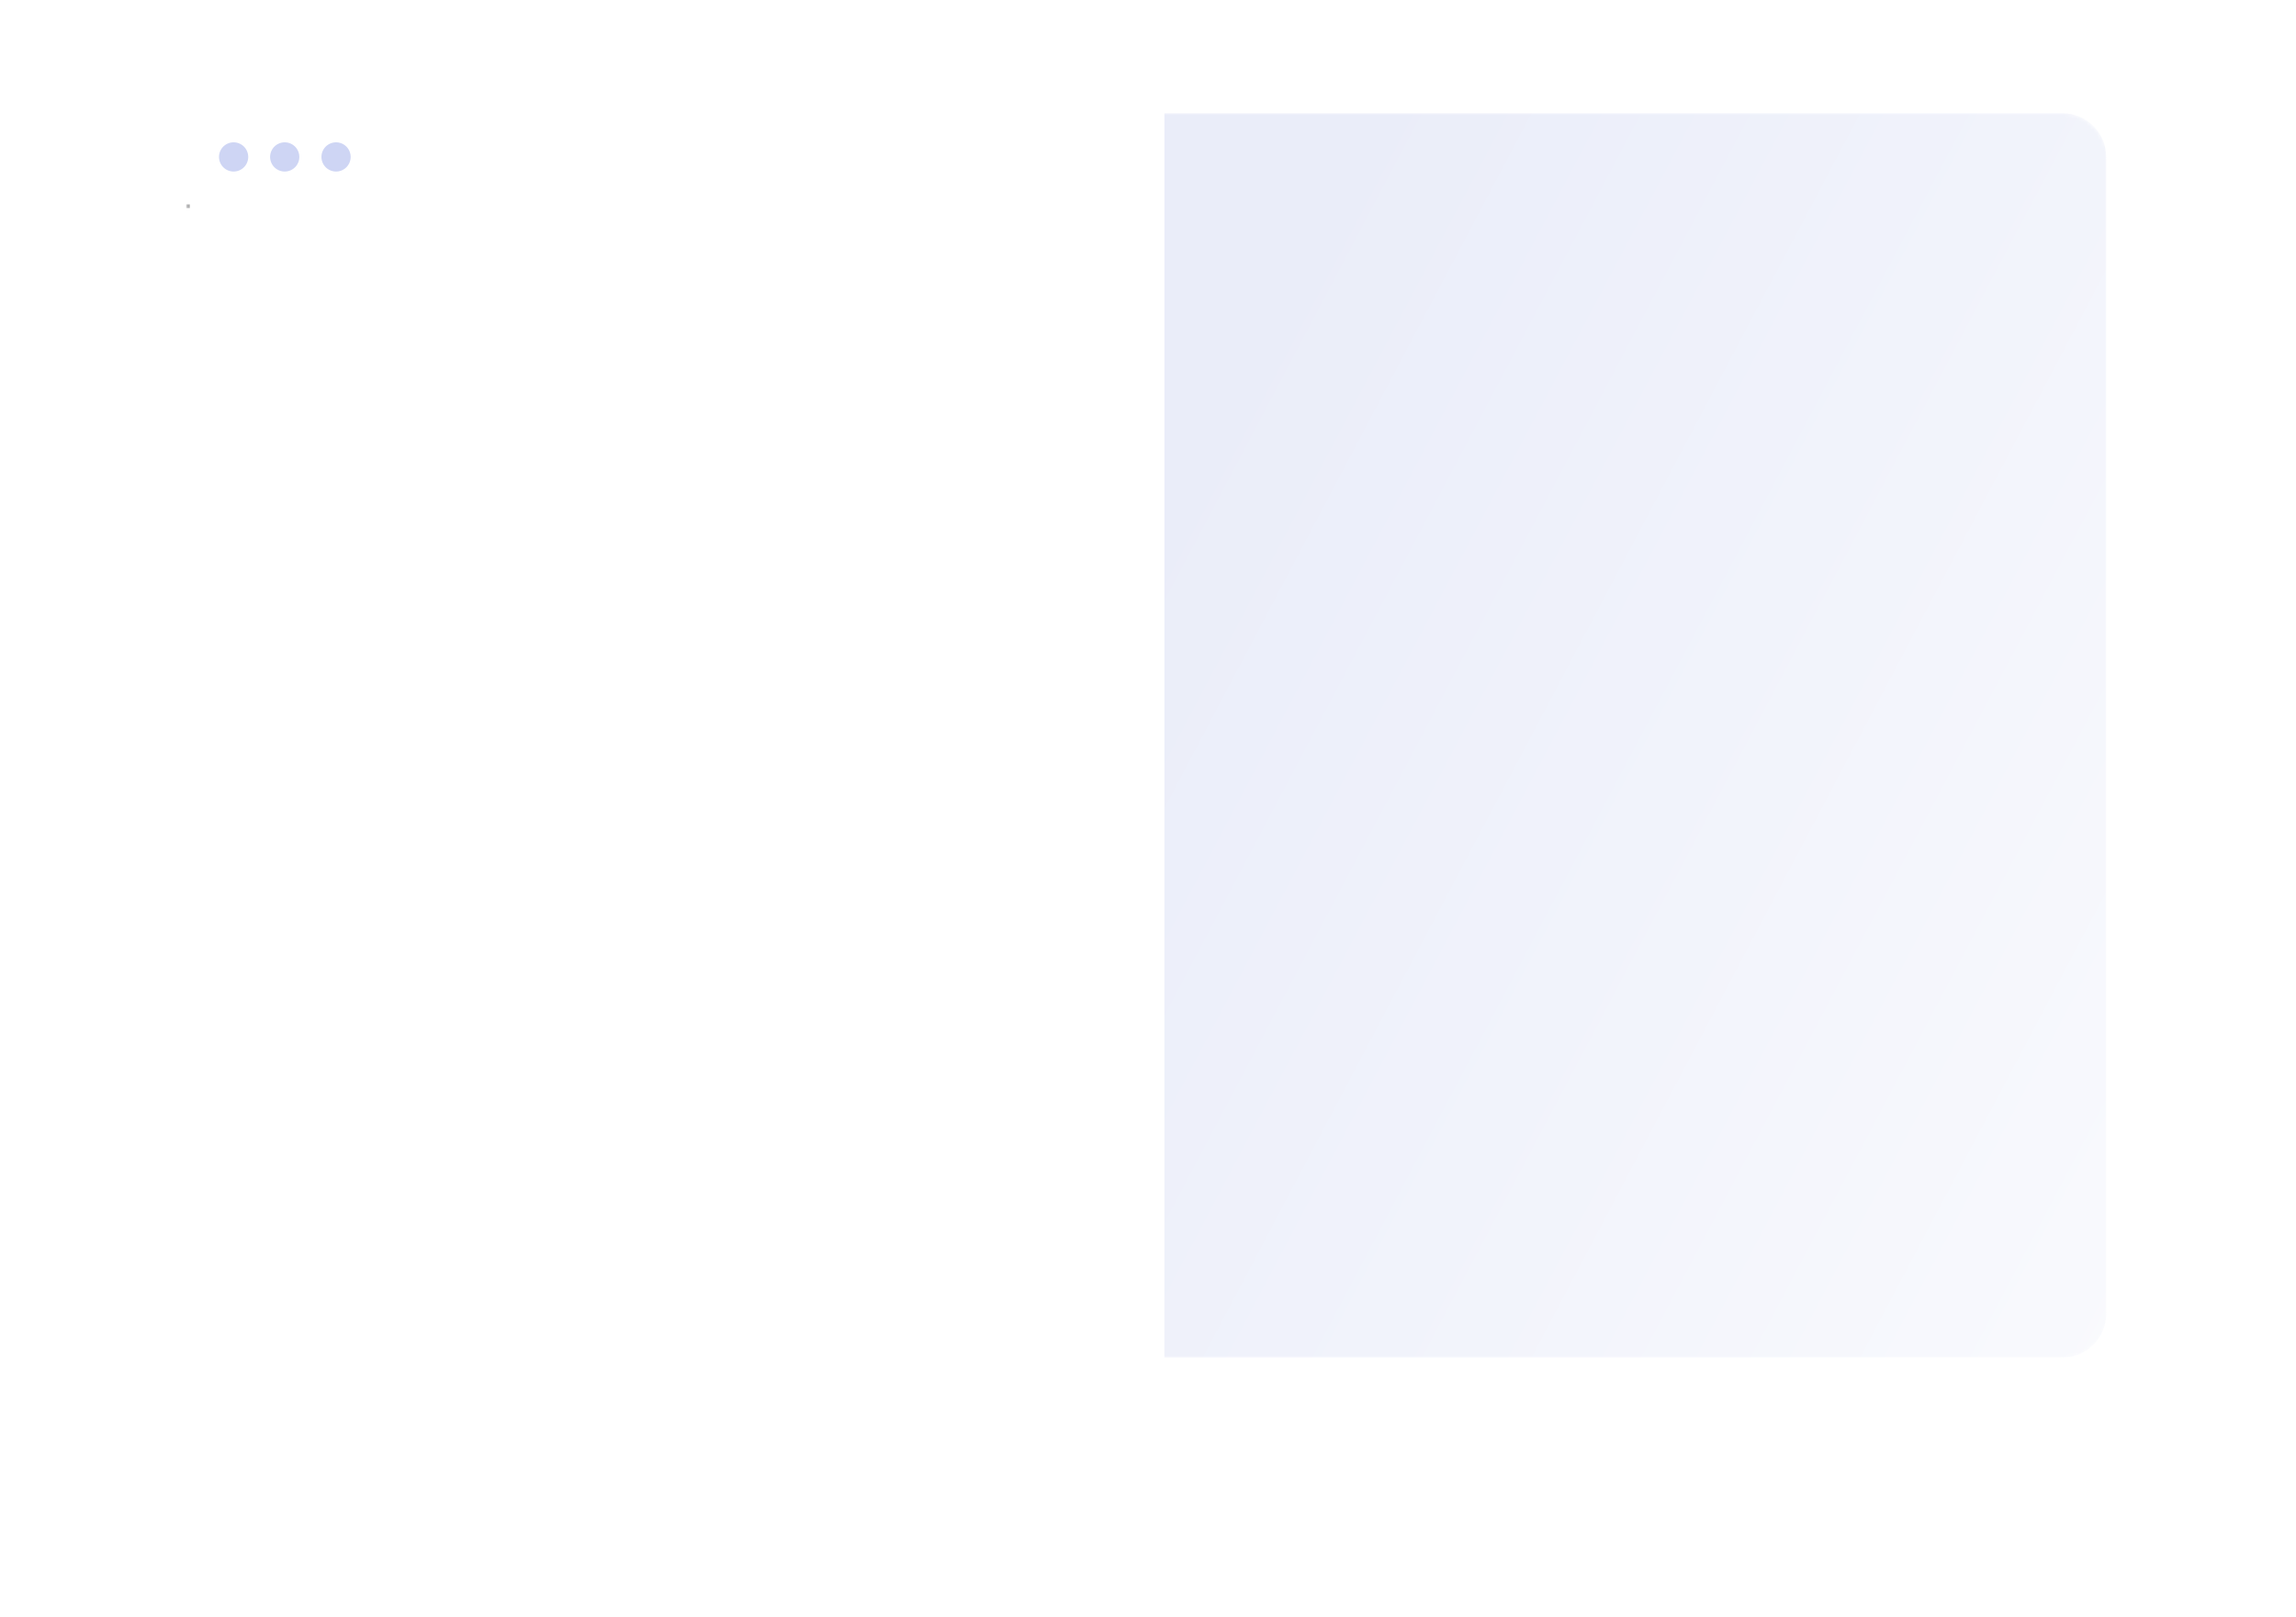 <svg width="629" height="443" viewBox="0 0 629 443" fill="none" xmlns="http://www.w3.org/2000/svg"><g filter="url(#filter0_d)"><rect x="51" y="31" width="526.4" height="341" rx="12" fill="#fff"/></g><mask id="a" maskUnits="userSpaceOnUse" x="51" y="31" width="527" height="341"><rect x="51" y="31" width="526.4" height="341" rx="12" fill="#fff"/></mask><g mask="url(#a)"><path d="M51 35.419c0-1.547 0-2.32.334-2.911.294-.52.763-.942 1.34-1.207.655-.301 1.513-.301 3.23-.301h516.193c1.716 0 2.574 0 3.23.301a2.93 2.93 0 011.339 1.207c.334.59.334 1.364.334 2.91V56H51V35.419z" fill="#fff"/><path fill-rule="evenodd" clip-rule="evenodd" d="M550.757 41.316h4.833c.381 0 .69.309.69.69v4.833a.69.69 0 01-.69.69h-4.833a.69.69 0 01-.69-.69v-4.833a.69.69 0 01.69-.69zm4.833.69h-4.833v4.833h4.833v-4.833z" fill="#fff"/><mask id="b" maskUnits="userSpaceOnUse" x="552" y="39" width="7" height="7"><path fill-rule="evenodd" clip-rule="evenodd" d="M552.138 40.349v.276h.69v-.69h4.833v4.833h-.691v.69h.277c.386 0 .58 0 .727-.075a.689.689 0 00.302-.302c.075-.148.075-.341.075-.727v-4.005c0-.386 0-.58-.075-.727a.689.689 0 00-.302-.302c-.147-.075-.341-.075-.727-.075h-4.005c-.386 0-.58 0-.727.075a.689.689 0 00-.302.302c-.075.147-.075.341-.075.727z" fill="#fff"/></mask><g mask="url(#b)"><path fill-rule="evenodd" clip-rule="evenodd" d="M553.518 39.935h3.452v.69h-3.452v-.69zm-1.92-.627a1.393 1.393 0 00-.139.532c-.012.149-.012.327-.012.509v.967H553.518v-.691h-.69v-.276c0-.204.001-.316.007-.397l.001-.01h.009a6.09 6.09 0 01.397-.007h-.406l.005-.033c-.001.002-.004.015-.013.033h-.69v-.69h6.213v6.213h-.69v-.69c.019-.01.033-.013.033-.013l-.033.004v-.405c0 .204-.001.316-.007.397l-.001.01h-.009a6.09 6.09 0 01-.397.007h-.277v-.691h.691v-3.452h-.691v3.452h-.69V46.148h1.006c.167 0 .331 0 .47-.011.158-.013.344-.044.532-.139.259-.132.471-.344.603-.603.096-.188.126-.374.139-.532.012-.15.012-.328.012-.509v-4.005c0-.182 0-.36-.012-.509a1.393 1.393 0 00-.139-.532 1.378 1.378 0 00-.603-.603 1.393 1.393 0 00-.532-.139c-.15-.012-.328-.012-.509-.012h-4.005c-.182 0-.36 0-.509.012a1.393 1.393 0 00-.532.139c-.26.132-.471.343-.603.603zm6.055 5.452h.008v.008c-.01.02-.013.033-.013.033 0-.002.003-.014.005-.04zm-4.825-4.825c-.018.009-.031.012-.033.013h-.001.001a.387.387 0 01.041-.005v-.008h-.008zm4.82-.033c0 .002.004.015.013.033h-.009l-.004-.033zm.005.04h-.009a6.09 6.09 0 00-.397-.007h.405l.001.008zm.008.002v.405a6.09 6.09 0 00-.007-.397l-.001-.01.008.002zm0 0a.379.379 0 01.033.004.158.158 0 01-.033-.013v.008z" fill="#fff"/></g><path d="M519.69 47.529h6.213c.002 0 .001-5.524.001-5.524l-2.071.001v-.69h2.064c.391 0 .697.307.697.687v5.529a.692.692 0 01-.687.688h-6.22a.687.687 0 01-.687-.688v-5.529c0-.373.312-.687.697-.687h2.065v.69h-2.065c-.002 0-.007 5.523-.007 5.523zM522.786 38.791l-1.754 1.776a.321.321 0 01-.458 0 .332.332 0 010-.464l1.983-2.007a.321.321 0 01.458 0l1.983 2.007a.332.332 0 010 .464.321.321 0 01-.458 0l-1.754-1.776z" fill="#fff"/><path d="M522.451 38.554h.691v6.214h-.691v-6.214z" fill="#fff"/><path fill-rule="evenodd" clip-rule="evenodd" d="M92 47a4 4 0 100-7.999A4 4 0 0092 47zM78 47a4 4 0 100-8 4 4 0 000 8zM64 47a4 4 0 100-8 4 4 0 000 8z" fill="#CED5F4"/><path d="M129.196 45.86a.65.65 0 000 .93c.281.28.752.28 1.032 0l3.756-3.752a.055.055 0 000-.076l-3.756-3.752a.738.738 0 00-1.032 0 .65.65 0 000 .93l2.862 2.86-2.862 2.86zM115.805 45.86c.26.26.26.669 0 .93a.739.739 0 01-1.033 0l-3.756-3.752a.055.055 0 010-.076l3.756-3.752a.739.739 0 011.033 0c.26.26.26.67 0 .93L112.942 43l2.863 2.86z" fill="#fff"/><path fill="#AFAFB0" d="M51 56h1v1h-1z"/><path d="M319 31h246c6.627 0 12 5.373 12 12v317c0 6.627-5.373 12-12 12H319V31z" fill="url(#paint0_linear)"/></g><defs><linearGradient id="paint0_linear" x1="247.776" y1="271.029" x2="670.174" y2="494.163" gradientUnits="userSpaceOnUse"><stop stop-color="#EAEDF9"/><stop offset="1" stop-color="#fff"/></linearGradient><filter id="filter0_d" x="0" y="0" width="628.4" height="443" filterUnits="userSpaceOnUse" color-interpolation-filters="sRGB"><feFlood flood-opacity="0" result="BackgroundImageFix"/><feColorMatrix in="SourceAlpha" values="0 0 0 0 0 0 0 0 0 0 0 0 0 0 0 0 0 0 127 0"/><feOffset dy="20"/><feGaussianBlur stdDeviation="25.5"/><feColorMatrix values="0 0 0 0 0.506 0 0 0 0 0.596 0 0 0 0 0.678 0 0 0 1 0"/><feBlend in2="BackgroundImageFix" result="effect1_dropShadow"/><feBlend in="SourceGraphic" in2="effect1_dropShadow" result="shape"/></filter></defs></svg>